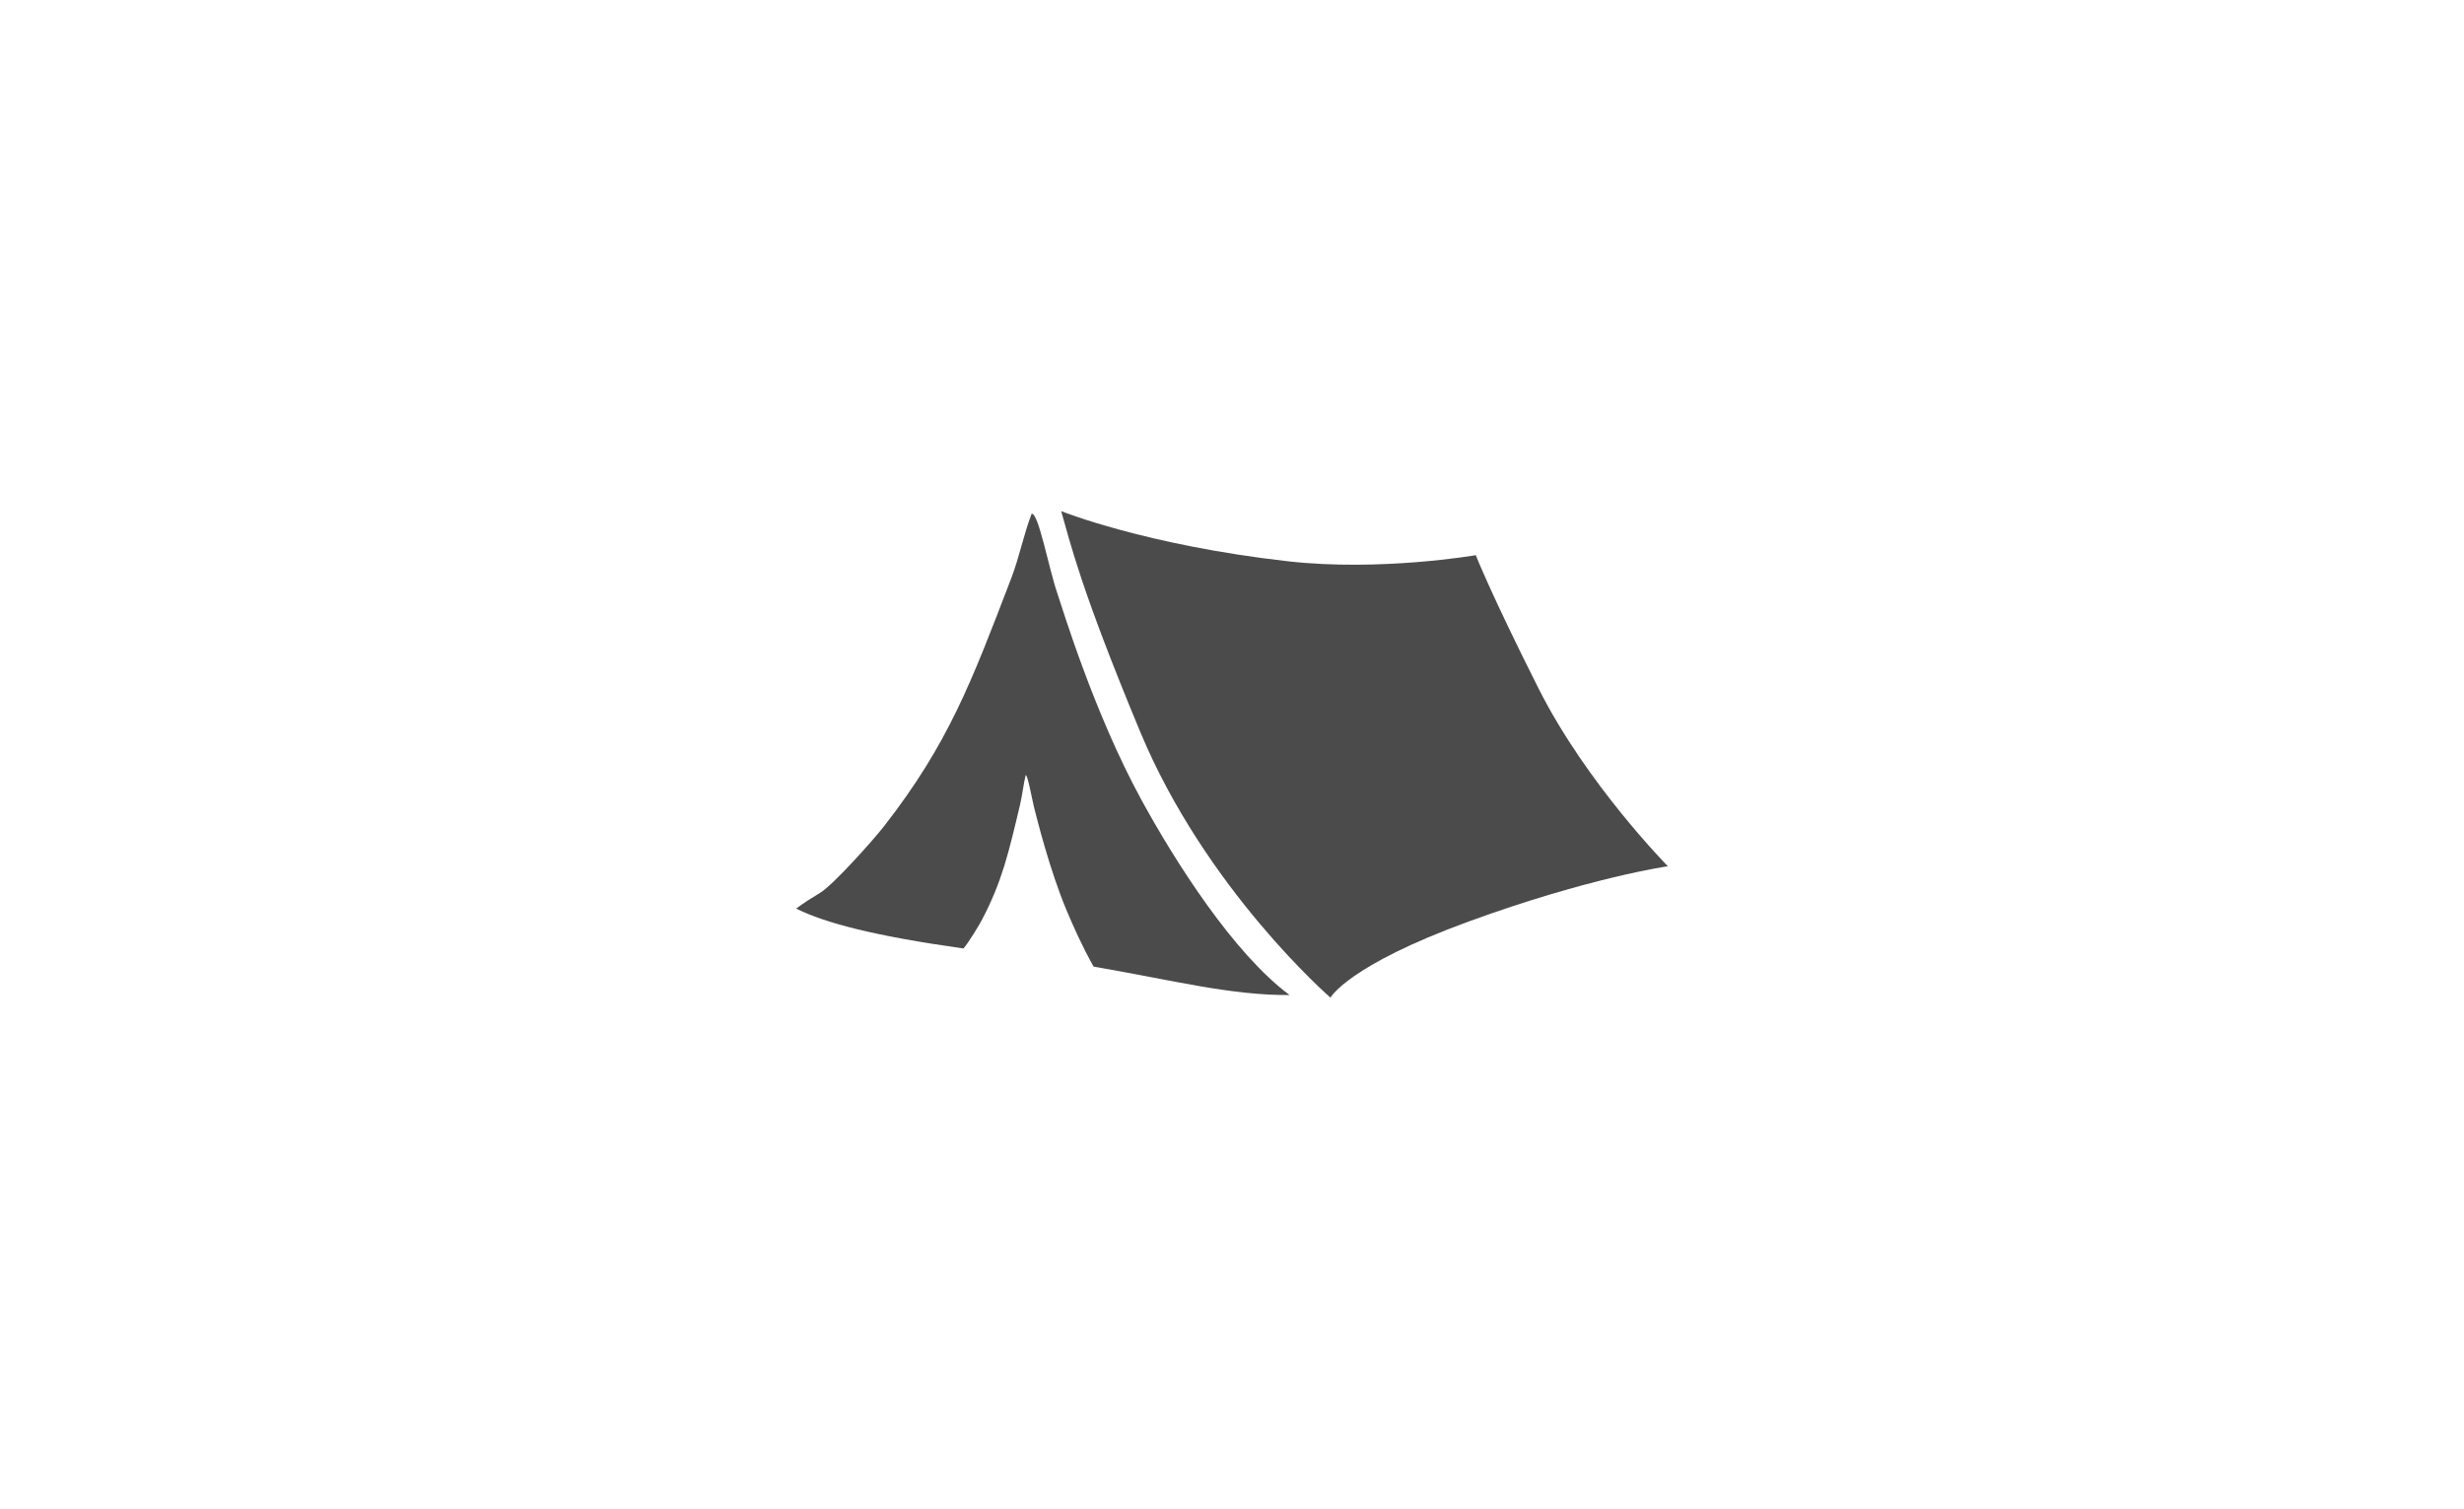 <?xml version="1.0" encoding="utf-8"?>
<!-- Generator: Adobe Illustrator 26.0.2, SVG Export Plug-In . SVG Version: 6.00 Build 0)  -->
<svg version="1.1" baseProfile="tiny" id="Ebene_1" xmlns="http://www.w3.org/2000/svg" xmlns:xlink="http://www.w3.org/1999/xlink"
	 x="0px" y="0px" viewBox="0 0 1024 627" overflow="visible" xml:space="preserve">
<g>
	<path fill="#4C4B4B" d="M535.109,233.237c38.498,4.363,78.202-2.522,78.202-2.522
		s6.154,15.824,26.138,55.484c19.984,39.66,53.697,73.793,53.697,73.793
		s-32.326,4.56-82.727,22.936c-50.401,18.375-57.496,31.664-57.496,31.664
		s-51.774-44.882-79.111-110.567c-24.771-59.519-28.978-78.41-32.805-91.616
		C441.007,212.408,476.106,226.551,535.109,233.237z"/>
	<path fill="#4C4B4B" d="M408.215,382.004c8.239-15.765,10.96-27.605,15.678-47.48
		c0.984-4.144,1.37-8.269,2.354-12.412c0.93-0.152,2.692,10.632,3.995,15.397
		c0.813,2.973,5.765,23.304,12.857,40.449c2.888,6.984,6.954,15.855,11.377,23.738
		c32.88,5.645,56.784,11.968,81.46,11.821
		c-23.263-17.258-47.511-55.345-61.596-81.15
		c-19.853-36.373-32.845-79.727-35.015-86.062
		c-3.478-10.154-7.728-33.207-10.583-32.819
		c-3.437,8.965-5.05,17.854-8.486,26.819
		c-16.487,43.007-26.036,68.623-52.842,103.029
		c-4.274,5.486-20.97,24.295-26.646,27.74c-4.558,2.766-5.928,3.638-9.913,6.501
		c12.075,6.027,32.649,11.392,69.536,16.582
		C402.48,391.848,406.995,384.338,408.215,382.004z"/>
</g>
</svg>
